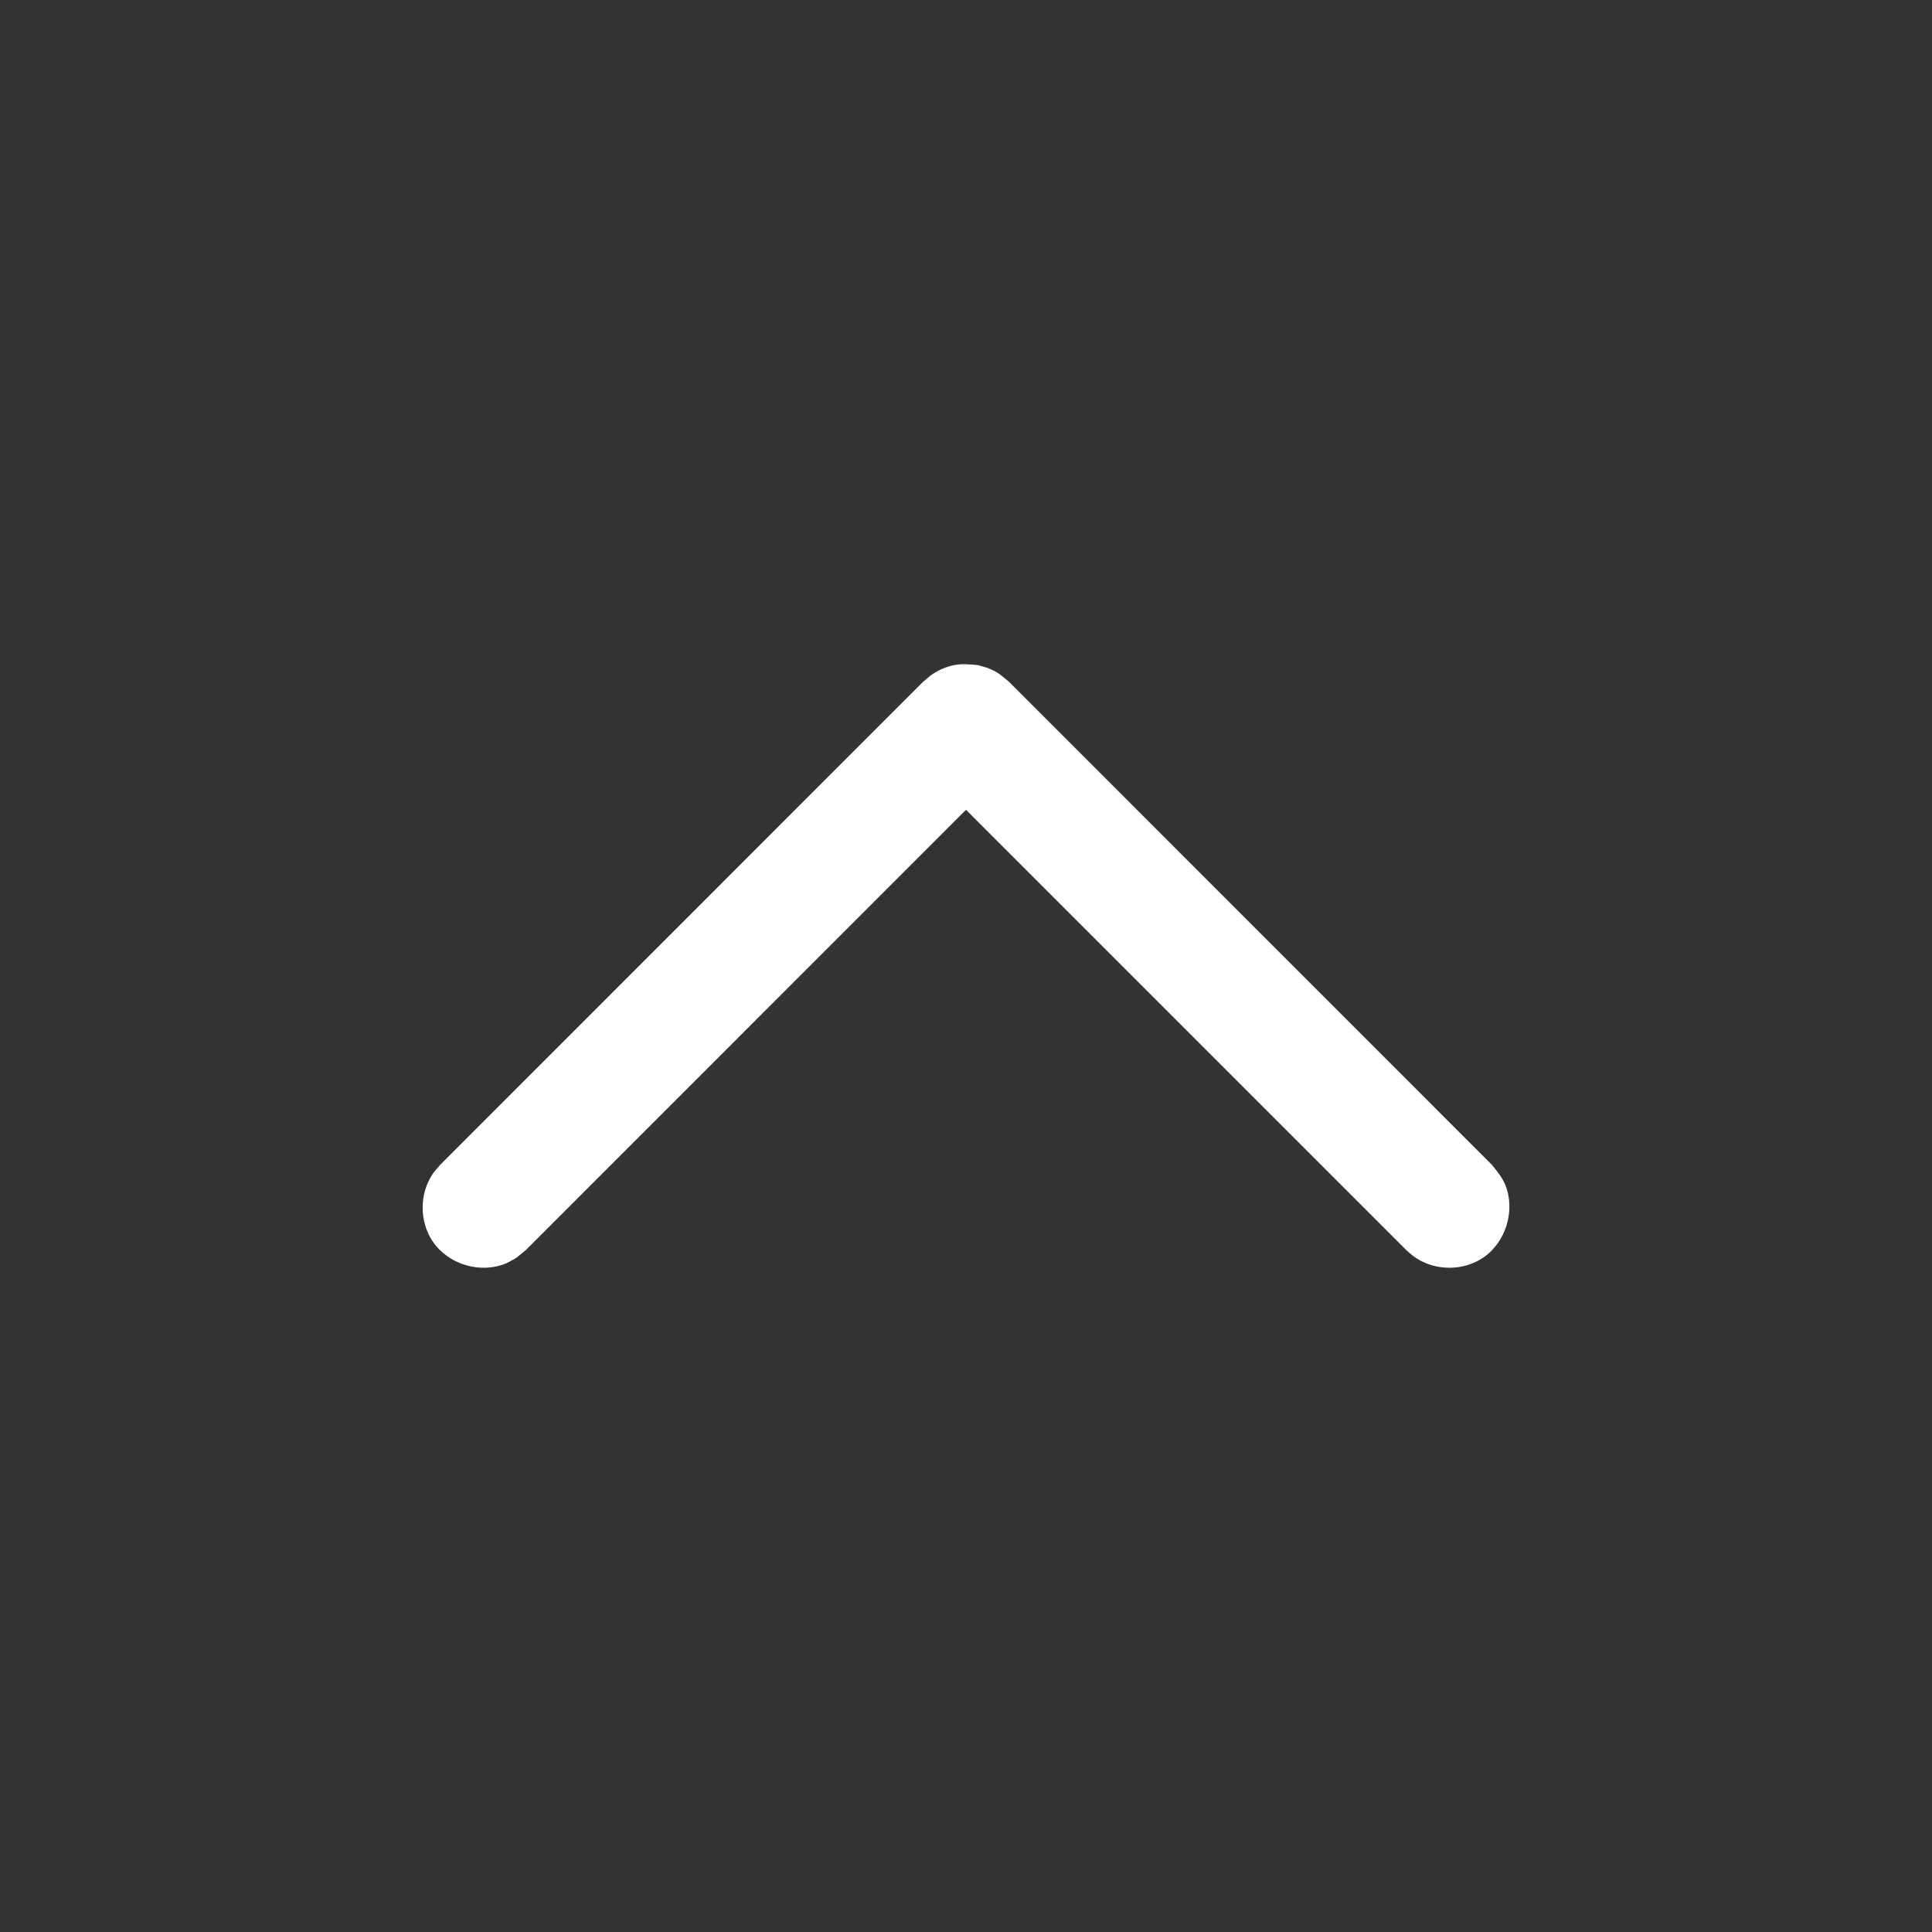 <svg width="20" height="20" viewBox="0 0 20 20" fill="none" xmlns="http://www.w3.org/2000/svg">
<rect x="0" y="0" width="20" height="20" fill="#333333" stroke="none"/>
<path d="M10.123 6.885C10.161 6.897 10.202 6.905 10.239 6.921C10.341 6.963 10.359 6.988 10.443 7.056L15.445 12.059C15.497 12.123 15.549 12.187 15.581 12.262C15.691 12.527 15.59 12.861 15.351 13.021C15.146 13.158 14.861 13.158 14.656 13.021C14.621 12.999 14.592 12.97 14.561 12.944L10 8.383L5.44 12.944L5.345 13.021C5.309 13.041 5.274 13.063 5.237 13.079C4.973 13.189 4.64 13.091 4.478 12.849C4.341 12.644 4.341 12.359 4.478 12.154C4.501 12.12 4.529 12.091 4.556 12.059L9.558 7.056C9.59 7.031 9.619 7.001 9.653 6.979C9.721 6.933 9.798 6.901 9.878 6.885C9.958 6.869 10.041 6.878 10.123 6.885Z" fill="white"/>
</svg>
